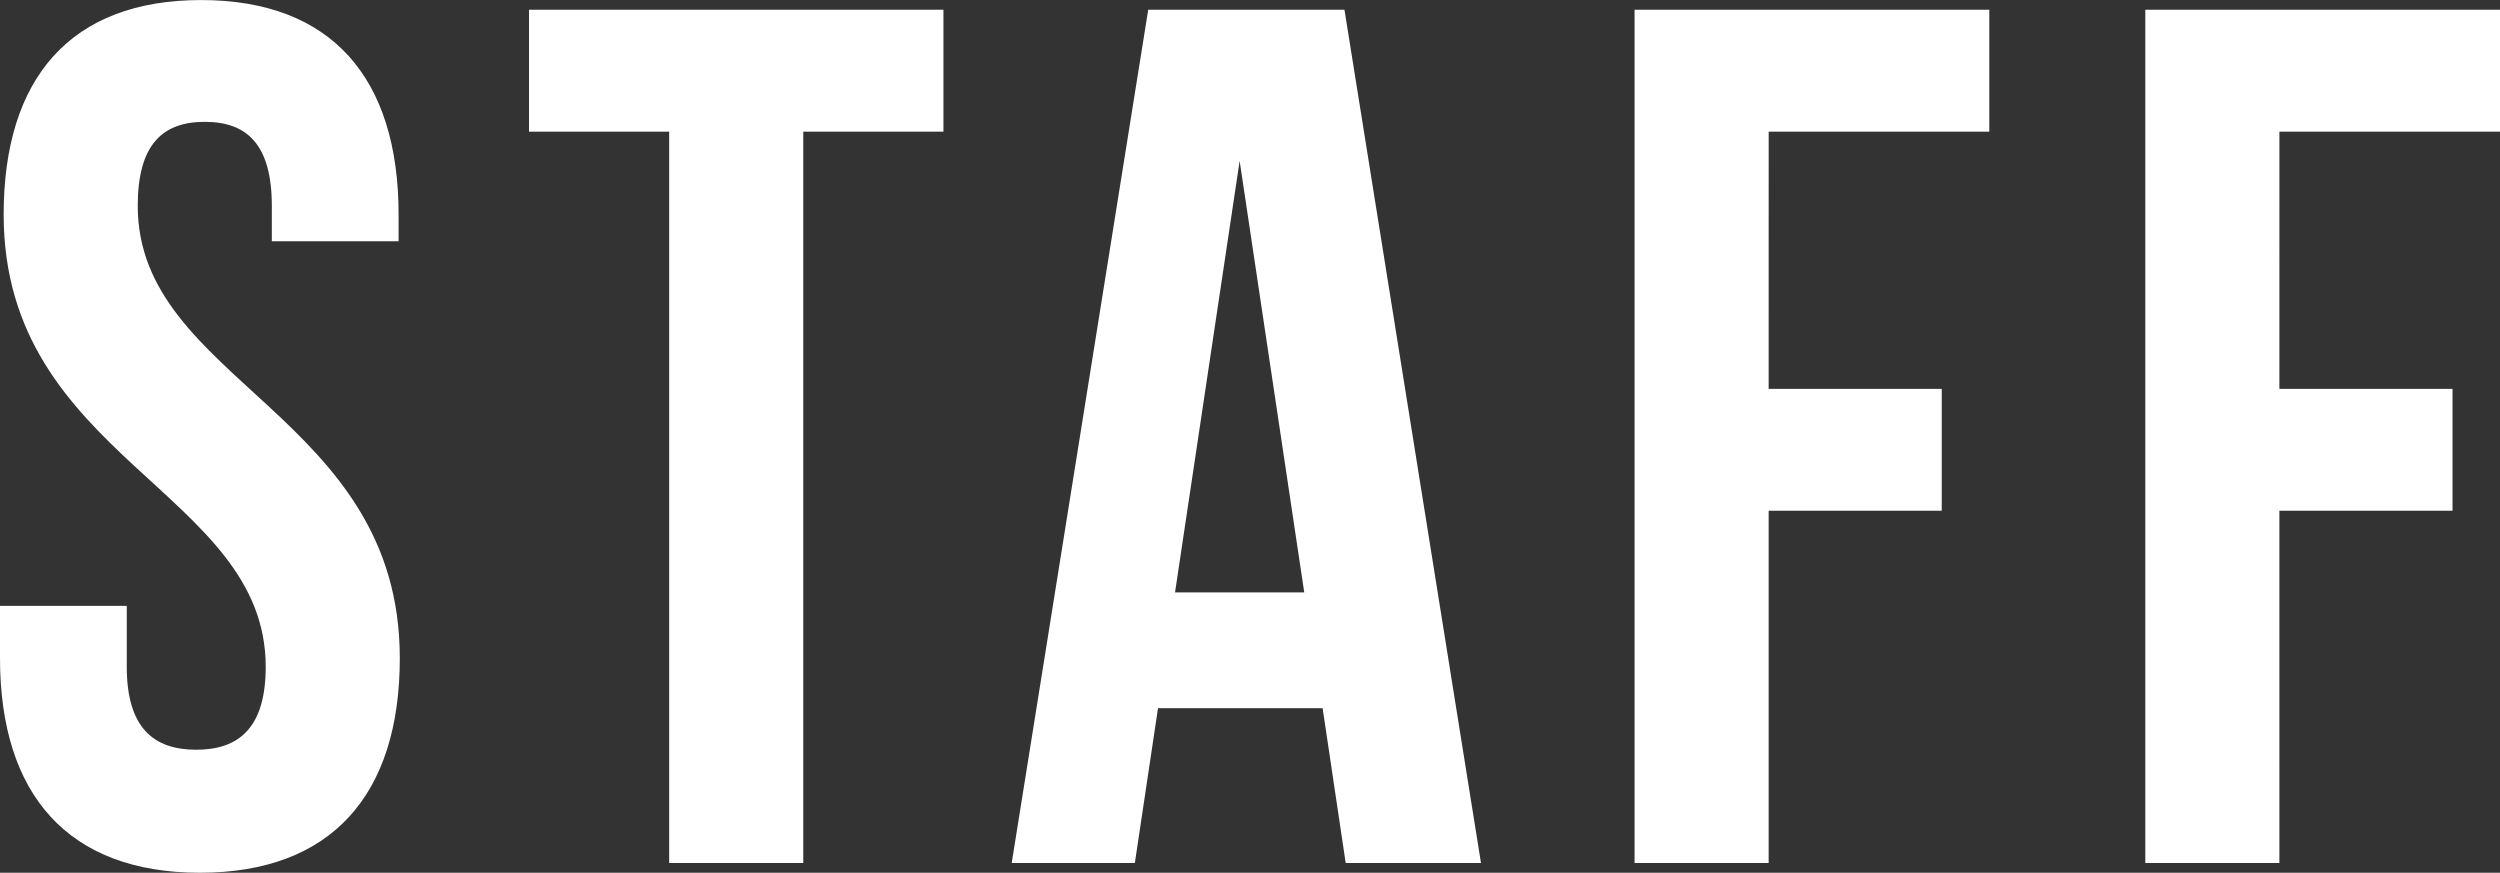 <svg xmlns="http://www.w3.org/2000/svg" width="198.947" height="69.452" viewBox="0 0 198.947 69.452">
  <rect x="0" y="0" width="198.947" height="69.452" fill="#333333" stroke="none"/>
  <path id="パス_2909" data-name="パス 2909" d="M2.522-51.6c0,19.4,20.855,22.019,20.855,35.987,0,4.85-2.134,6.6-5.529,6.6s-5.529-1.746-5.529-6.6v-4.85H2.231V-16.3C2.231-5.432,7.663.776,18.139.776S34.047-5.432,34.047-16.3c0-19.4-20.855-22.019-20.855-35.987,0-4.85,1.94-6.693,5.335-6.693s5.335,1.843,5.335,6.693v2.813H33.95V-51.6c0-10.864-5.335-17.072-15.714-17.072S2.522-62.468,2.522-51.6Zm41.807-6.6H55.484V0h10.67V-58.2H77.309v-9.7H44.329Zm64.893-9.7H93.605L82.741,0h9.8l1.843-12.319h13.1L109.319,0h10.767ZM100.88-55.872l5.141,34.338H95.739Zm42.1-2.328h17.557v-9.7H132.308V0h10.67V-28.033h13.774v-9.7H142.978Zm40.643,0h17.557v-9.7H172.951V0h10.67V-28.033H197.4v-9.7H183.621Z" transform="translate(-2.231 68.676)" fill="#fff"/>
</svg>
